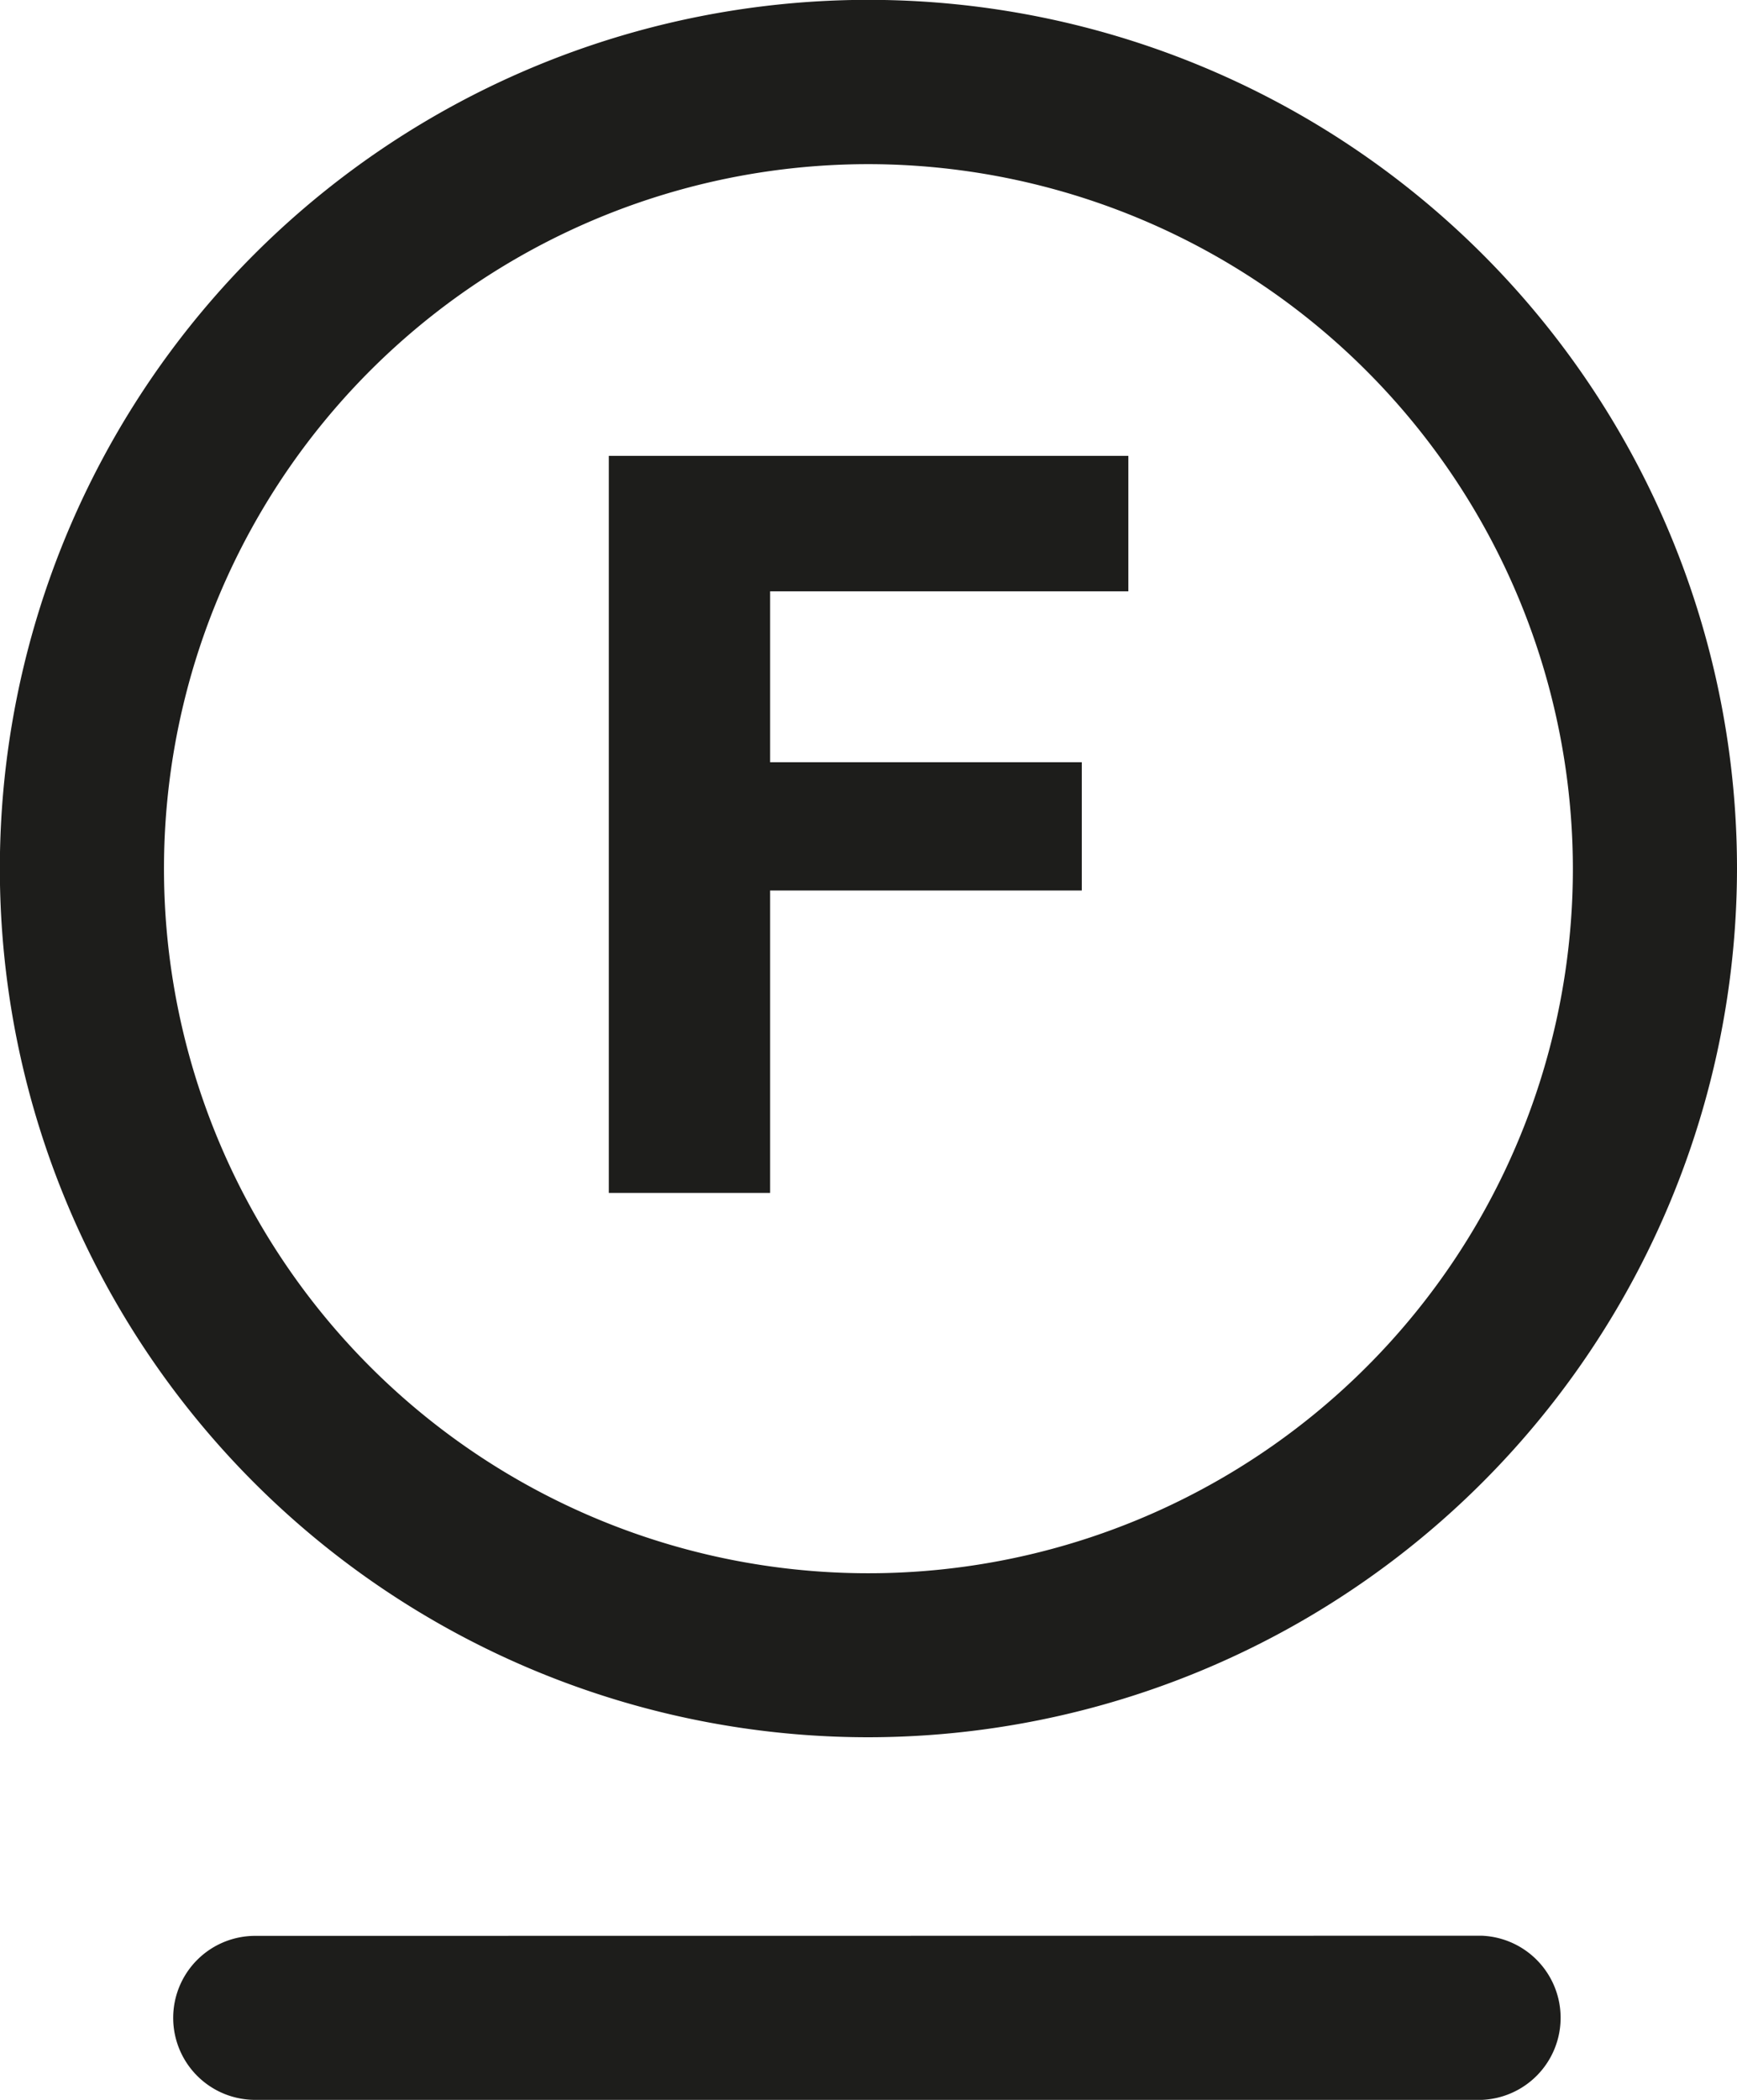 <svg xmlns="http://www.w3.org/2000/svg" viewBox="0 0 12.351 14.928"><defs><style>.cls-1{fill:#1d1d1b;}</style></defs><g id="Ebene_2" data-name="Ebene 2"><g id="Ebene_1-2" data-name="Ebene 1"><path class="cls-1" d="M6.175,1.167a5.009,5.009,0,1,0,5.009,5.009A5.014,5.014,0,0,0,6.175,1.167m0,11.184a6.176,6.176,0,1,1,6.176-6.175,6.183,6.183,0,0,1-6.176,6.175"/><polygon class="cls-1" points="8.023 4.204 5.476 4.204 5.476 5.419 7.692 5.419 7.692 6.331 5.476 6.331 5.476 8.481 4.329 8.481 4.329 3.241 8.023 3.241 8.023 4.204"/><path class="cls-1" d="M1.402,14.758a.583.583,0,0,1,.412-.995l8.723-.001a.584.584,0,0,1,0,1.167H1.814a.582.582,0,0,1-.412-.171"/></g></g></svg>